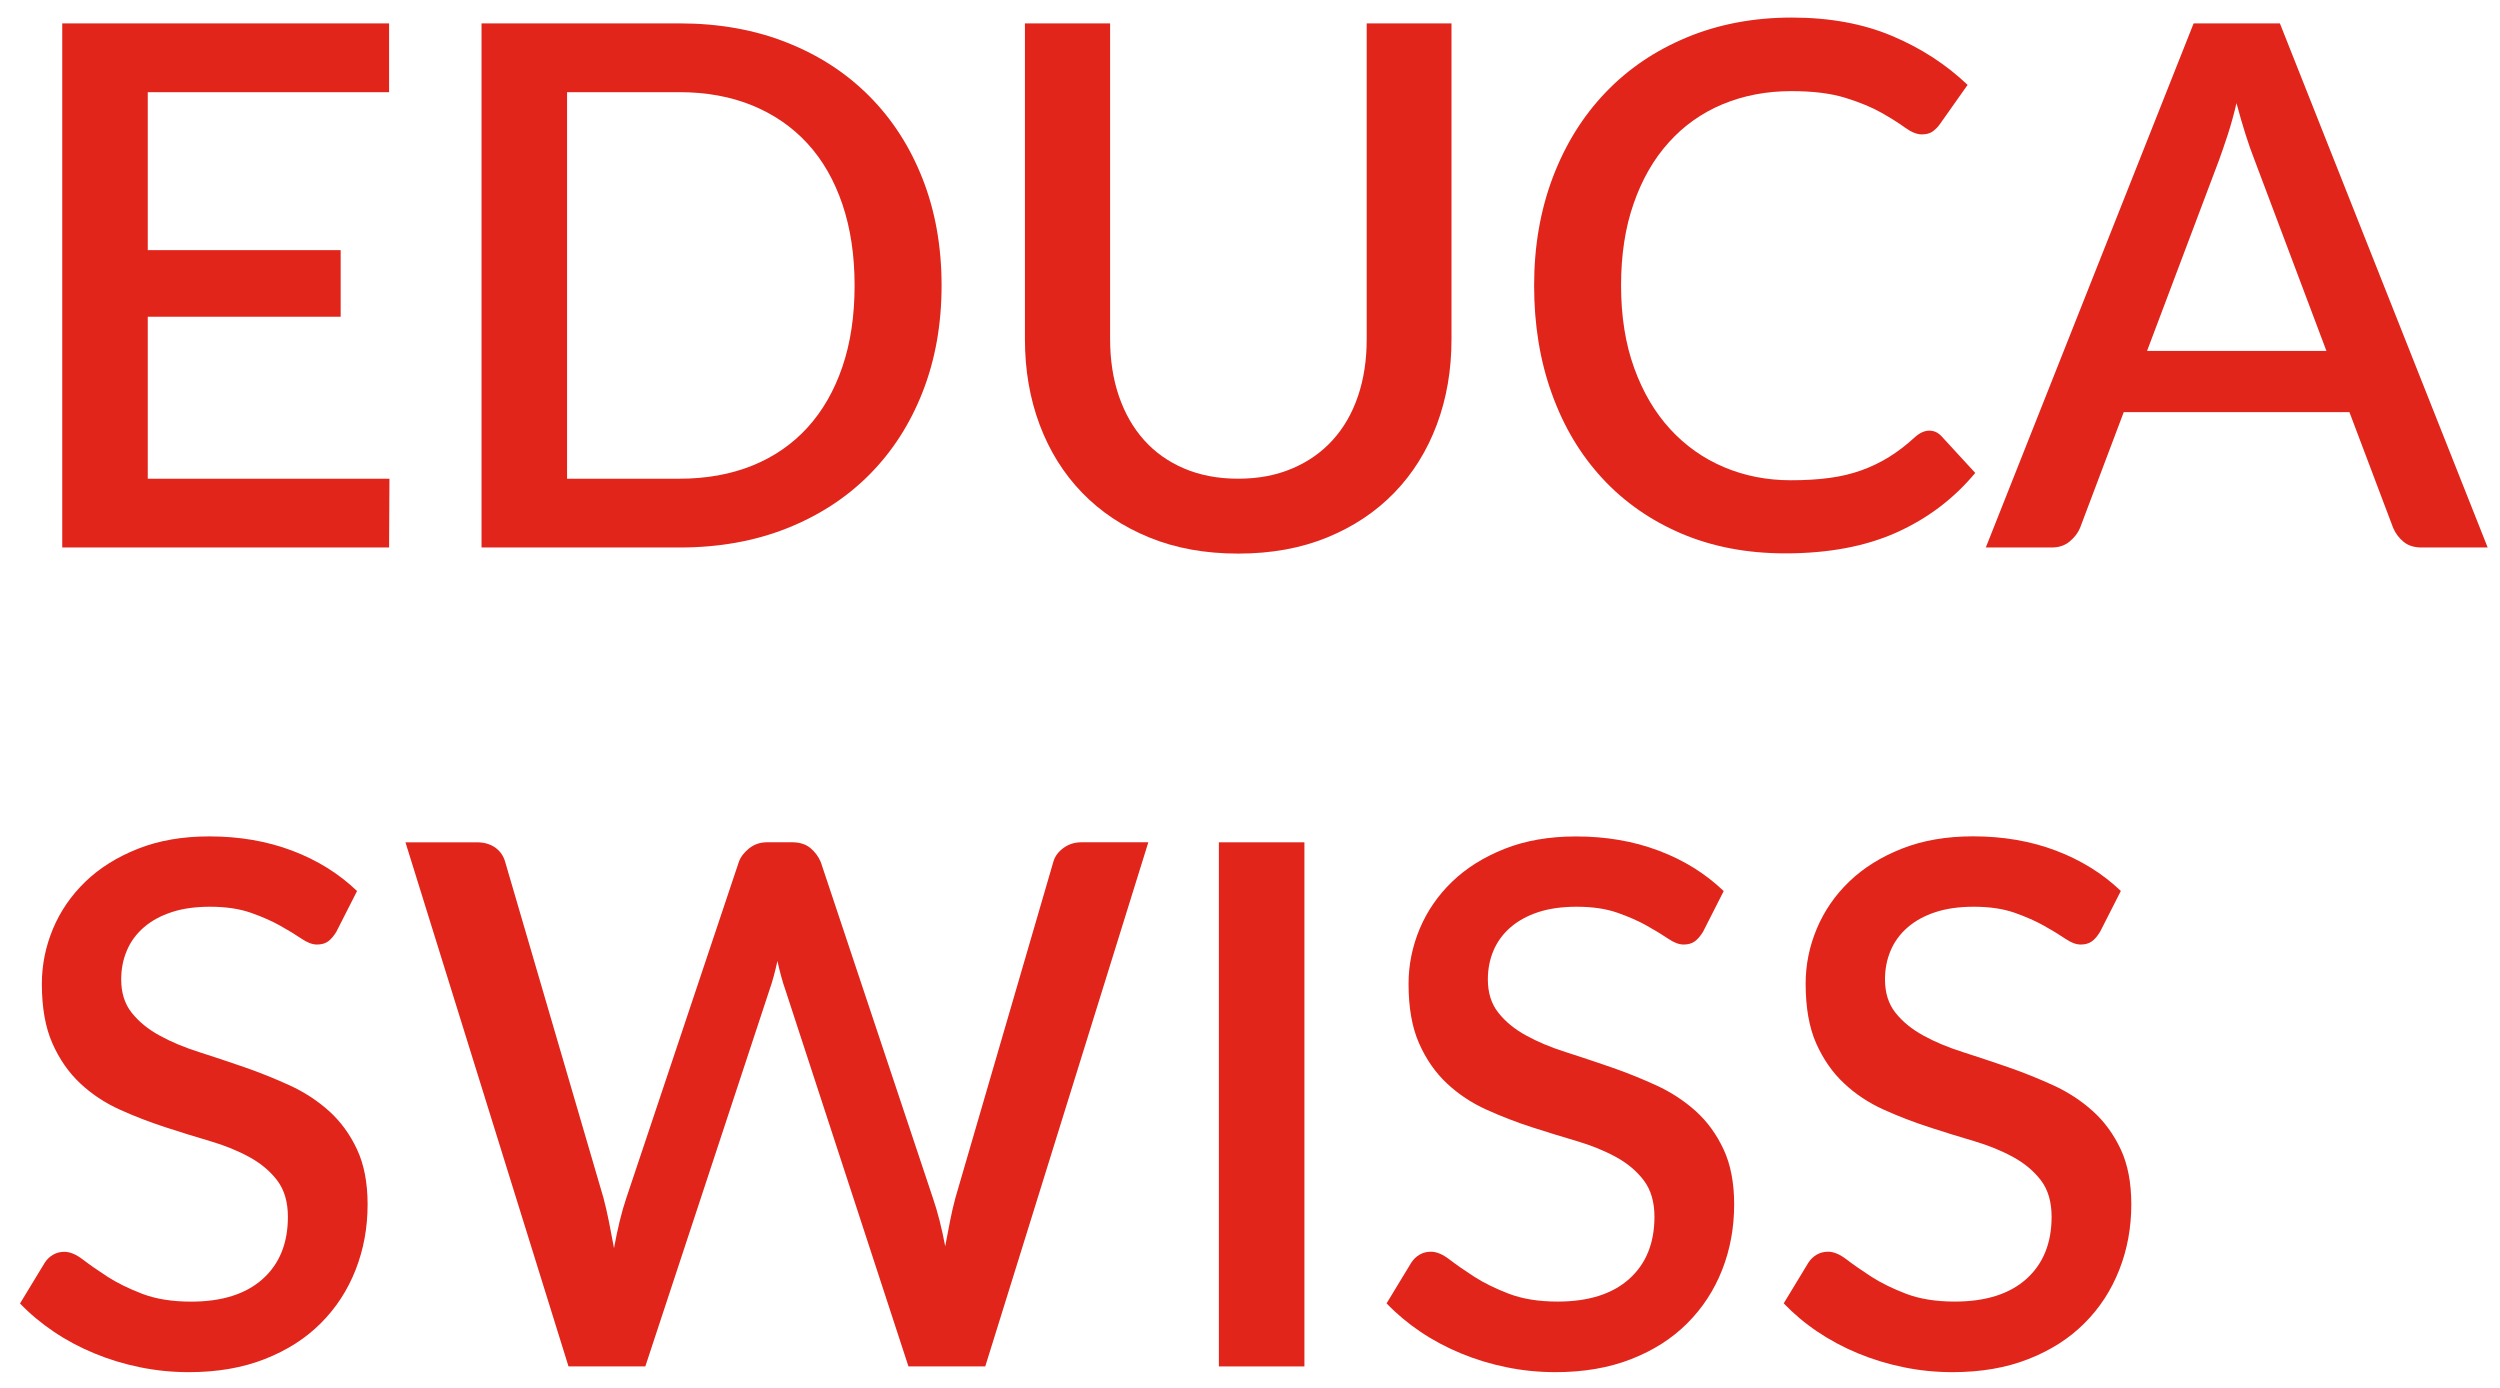 <?xml version="1.0" encoding="utf-8"?>
<!-- Generator: Adobe Illustrator 23.0.1, SVG Export Plug-In . SVG Version: 6.00 Build 0)  -->
<svg version="1.1" id="Ebene_1" xmlns="http://www.w3.org/2000/svg" xmlns:xlink="http://www.w3.org/1999/xlink" x="0px" y="0px"
	 viewBox="0 0 54.95 30.5" style="enable-background:new 0 0 54.95 30.5;" xml:space="preserve">
<style type="text/css">
	.st0{fill:#E1251B;}
</style>
<g>
	<path class="st0" d="M8.56,10.522l-0.008,1.512H1.368V0.514h7.184v1.512H3.248v3.472h4.24v1.464h-4.24v3.561H8.56z"/>
</g>
<g>
	<path class="st0" d="M20.696,6.274c0,0.854-0.139,1.633-0.416,2.34s-0.668,1.313-1.172,1.82s-1.109,0.899-1.816,1.18
		c-0.707,0.28-1.492,0.42-2.356,0.42h-4.352V0.514h4.352c0.864,0,1.649,0.14,2.356,0.42c0.707,0.279,1.312,0.673,1.816,1.18
		s0.895,1.113,1.172,1.82C20.557,4.64,20.696,5.421,20.696,6.274z M18.784,6.274c0-0.661-0.089-1.256-0.268-1.784
		s-0.435-0.974-0.768-1.336c-0.333-0.362-0.738-0.642-1.212-0.836s-1.008-0.292-1.6-0.292h-2.472v8.496h2.472
		c0.592,0,1.125-0.097,1.6-0.288c0.475-0.192,0.879-0.471,1.212-0.836c0.333-0.365,0.589-0.811,0.768-1.336
		S18.784,6.941,18.784,6.274z"/>
	<path class="st0" d="M27.216,10.522c0.442,0,0.838-0.075,1.188-0.225c0.349-0.148,0.645-0.356,0.888-0.624
		c0.243-0.267,0.428-0.588,0.556-0.964s0.192-0.793,0.192-1.252V0.514h1.864v6.943c0,0.678-0.108,1.304-0.324,1.88
		c-0.216,0.576-0.527,1.073-0.932,1.492c-0.406,0.419-0.897,0.747-1.476,0.984c-0.579,0.237-1.231,0.355-1.956,0.355
		c-0.726,0-1.377-0.118-1.956-0.355s-1.071-0.565-1.476-0.984s-0.716-0.916-0.932-1.492c-0.216-0.576-0.324-1.202-0.324-1.88V0.514
		H24.4V7.45c0,0.459,0.064,0.876,0.192,1.252s0.312,0.699,0.552,0.968c0.24,0.27,0.535,0.479,0.884,0.628
		C26.377,10.447,26.773,10.522,27.216,10.522z"/>
</g>
<g>
	<path class="st0" d="M42.408,9.466c0.101,0,0.188,0.04,0.264,0.12l0.744,0.809c-0.47,0.565-1.046,1.001-1.728,1.308
		c-0.684,0.307-1.499,0.46-2.448,0.46c-0.843,0-1.604-0.146-2.284-0.436c-0.68-0.291-1.26-0.696-1.74-1.217
		c-0.48-0.52-0.85-1.14-1.107-1.859c-0.26-0.72-0.389-1.513-0.389-2.376c0-0.864,0.138-1.657,0.412-2.38
		c0.275-0.723,0.662-1.345,1.16-1.864c0.498-0.521,1.096-0.924,1.792-1.212s1.463-0.433,2.3-0.433c0.832,0,1.566,0.135,2.204,0.404
		s1.19,0.628,1.66,1.076l-0.616,0.872c-0.043,0.059-0.094,0.109-0.152,0.152C42.42,2.932,42.34,2.954,42.24,2.954
		c-0.106,0-0.228-0.049-0.364-0.147c-0.136-0.099-0.309-0.208-0.52-0.328s-0.475-0.229-0.793-0.328
		c-0.316-0.099-0.713-0.148-1.188-0.148c-0.549,0-1.053,0.097-1.512,0.288c-0.459,0.192-0.854,0.472-1.184,0.84
		c-0.332,0.368-0.589,0.816-0.772,1.345c-0.185,0.527-0.276,1.128-0.276,1.8c0,0.677,0.096,1.281,0.288,1.812
		c0.192,0.531,0.456,0.979,0.792,1.345c0.336,0.365,0.73,0.644,1.184,0.836c0.453,0.191,0.941,0.287,1.465,0.287
		c0.32,0,0.606-0.017,0.859-0.052c0.254-0.034,0.486-0.091,0.7-0.168s0.415-0.175,0.604-0.292s0.377-0.261,0.563-0.432
		C42.194,9.514,42.301,9.466,42.408,9.466z"/>
	<path class="st0" d="M54.679,12.034h-1.448c-0.165,0-0.299-0.041-0.399-0.124c-0.102-0.083-0.179-0.186-0.231-0.308l-0.961-2.544
		h-4.96l-0.96,2.544c-0.043,0.106-0.117,0.205-0.224,0.296s-0.24,0.136-0.4,0.136h-1.448l4.568-11.52h1.896L54.679,12.034z
		 M51.135,7.714l-1.584-4.208c-0.128-0.325-0.259-0.738-0.393-1.239c-0.059,0.25-0.122,0.48-0.191,0.691s-0.133,0.396-0.191,0.557
		l-1.584,4.199H51.135z"/>
</g>
<g>
	<path class="st0" d="M7.392,20.482c-0.059,0.096-0.12,0.167-0.184,0.212s-0.144,0.067-0.24,0.067c-0.101,0-0.214-0.042-0.34-0.128
		c-0.125-0.085-0.28-0.18-0.464-0.283c-0.184-0.104-0.401-0.2-0.652-0.288c-0.251-0.088-0.55-0.132-0.896-0.132
		c-0.32,0-0.602,0.039-0.844,0.119s-0.447,0.192-0.612,0.336c-0.166,0.145-0.29,0.313-0.372,0.509
		C2.705,21.088,2.664,21.3,2.664,21.53c0,0.293,0.077,0.537,0.232,0.731c0.155,0.195,0.358,0.362,0.612,0.5
		c0.253,0.14,0.543,0.261,0.868,0.364c0.325,0.104,0.657,0.215,0.996,0.332c0.338,0.117,0.67,0.251,0.996,0.4
		c0.325,0.149,0.614,0.339,0.868,0.567c0.253,0.229,0.458,0.51,0.612,0.841c0.154,0.33,0.232,0.733,0.232,1.208
		c0,0.512-0.088,0.991-0.264,1.439c-0.176,0.448-0.431,0.839-0.764,1.172c-0.333,0.334-0.744,0.597-1.232,0.788
		c-0.488,0.192-1.044,0.288-1.668,0.288c-0.368,0-0.727-0.036-1.076-0.108c-0.35-0.071-0.683-0.173-1-0.304
		c-0.317-0.131-0.615-0.289-0.892-0.476S0.659,28.879,0.44,28.65l0.544-0.896c0.048-0.074,0.109-0.133,0.184-0.176
		s0.157-0.063,0.248-0.063c0.123,0,0.259,0.057,0.408,0.172c0.149,0.114,0.329,0.239,0.54,0.376
		c0.211,0.136,0.465,0.261,0.764,0.376C3.427,28.552,3.784,28.61,4.2,28.61c0.677,0,1.201-0.165,1.572-0.496
		s0.556-0.787,0.556-1.368c0-0.325-0.078-0.591-0.232-0.796c-0.155-0.205-0.359-0.377-0.612-0.516s-0.542-0.257-0.868-0.353
		c-0.326-0.096-0.656-0.198-0.992-0.308s-0.667-0.237-0.992-0.384c-0.325-0.147-0.615-0.339-0.868-0.576
		c-0.253-0.237-0.458-0.531-0.612-0.88c-0.155-0.35-0.232-0.785-0.232-1.309c0-0.416,0.082-0.818,0.244-1.208
		c0.163-0.389,0.4-0.734,0.712-1.036c0.312-0.301,0.697-0.542,1.156-0.724c0.458-0.182,0.981-0.272,1.568-0.272
		c0.661,0,1.268,0.104,1.82,0.313c0.552,0.208,1.028,0.504,1.428,0.888L7.392,20.482z"/>
	<path class="st0" d="M25.24,18.514l-3.584,11.52h-1.688l-2.704-8.272c-0.032-0.09-0.063-0.188-0.092-0.296
		c-0.029-0.106-0.057-0.221-0.084-0.344c-0.027,0.123-0.055,0.237-0.084,0.344c-0.029,0.107-0.06,0.206-0.092,0.296l-2.728,8.272
		h-1.688l-3.584-11.52h1.568c0.16,0,0.294,0.038,0.404,0.115c0.109,0.078,0.183,0.183,0.22,0.316l2.16,7.384
		c0.042,0.16,0.083,0.333,0.12,0.521c0.038,0.187,0.075,0.381,0.112,0.584c0.037-0.203,0.079-0.399,0.124-0.589
		c0.045-0.188,0.095-0.36,0.148-0.516l2.472-7.384c0.037-0.106,0.112-0.205,0.224-0.296c0.112-0.091,0.246-0.136,0.4-0.136h0.544
		c0.165,0,0.298,0.041,0.4,0.123c0.101,0.083,0.179,0.186,0.232,0.309l2.464,7.384c0.053,0.155,0.103,0.321,0.148,0.5
		s0.087,0.367,0.124,0.564c0.038-0.197,0.073-0.386,0.108-0.564s0.074-0.345,0.116-0.5l2.152-7.384
		c0.032-0.117,0.105-0.219,0.22-0.304c0.115-0.086,0.249-0.128,0.404-0.128H25.24z"/>
	<path class="st0" d="M28.671,30.034h-1.88v-11.52h1.88V30.034z"/>
	<path class="st0" d="M37.432,20.482c-0.06,0.096-0.121,0.167-0.185,0.212s-0.144,0.067-0.24,0.067c-0.101,0-0.214-0.042-0.34-0.128
		c-0.126-0.085-0.28-0.18-0.464-0.283c-0.184-0.104-0.401-0.2-0.652-0.288c-0.25-0.088-0.549-0.132-0.896-0.132
		c-0.32,0-0.602,0.039-0.845,0.119c-0.242,0.08-0.446,0.192-0.611,0.336c-0.166,0.145-0.289,0.313-0.372,0.509
		c-0.083,0.194-0.124,0.406-0.124,0.636c0,0.293,0.077,0.537,0.232,0.731c0.154,0.195,0.357,0.362,0.611,0.5
		c0.254,0.14,0.543,0.261,0.868,0.364c0.325,0.104,0.657,0.215,0.996,0.332s0.671,0.251,0.996,0.4s0.614,0.339,0.868,0.567
		c0.253,0.229,0.457,0.51,0.611,0.841c0.154,0.33,0.232,0.733,0.232,1.208c0,0.512-0.088,0.991-0.264,1.439
		s-0.432,0.839-0.765,1.172c-0.333,0.334-0.743,0.597-1.231,0.788c-0.488,0.192-1.045,0.288-1.668,0.288
		c-0.368,0-0.727-0.036-1.076-0.108c-0.35-0.071-0.683-0.173-1-0.304c-0.317-0.131-0.615-0.289-0.892-0.476
		s-0.525-0.395-0.744-0.624l0.544-0.896c0.048-0.074,0.109-0.133,0.184-0.176s0.157-0.063,0.248-0.063
		c0.123,0,0.259,0.057,0.408,0.172c0.149,0.114,0.329,0.239,0.54,0.376c0.211,0.136,0.465,0.261,0.764,0.376
		c0.299,0.114,0.656,0.172,1.072,0.172c0.677,0,1.201-0.165,1.571-0.496c0.371-0.331,0.557-0.787,0.557-1.368
		c0-0.325-0.078-0.591-0.232-0.796s-0.358-0.377-0.611-0.516c-0.254-0.139-0.543-0.257-0.868-0.353S34,24.883,33.664,24.774
		s-0.667-0.237-0.992-0.384c-0.325-0.147-0.615-0.339-0.868-0.576c-0.253-0.237-0.458-0.531-0.612-0.88
		c-0.155-0.35-0.232-0.785-0.232-1.309c0-0.416,0.082-0.818,0.244-1.208c0.163-0.389,0.4-0.734,0.712-1.036
		c0.312-0.301,0.697-0.542,1.156-0.724c0.458-0.182,0.981-0.272,1.567-0.272c0.662,0,1.269,0.104,1.82,0.313
		c0.553,0.208,1.028,0.504,1.428,0.888L37.432,20.482z"/>
	<path class="st0" d="M46.159,20.482c-0.059,0.096-0.119,0.167-0.184,0.212s-0.145,0.067-0.24,0.067
		c-0.102,0-0.215-0.042-0.34-0.128c-0.125-0.085-0.279-0.18-0.464-0.283c-0.185-0.104-0.401-0.2-0.651-0.288
		c-0.252-0.088-0.551-0.132-0.896-0.132c-0.32,0-0.602,0.039-0.844,0.119c-0.243,0.08-0.447,0.192-0.612,0.336
		c-0.165,0.145-0.29,0.313-0.372,0.509c-0.083,0.194-0.124,0.406-0.124,0.636c0,0.293,0.077,0.537,0.231,0.731
		c0.155,0.195,0.359,0.362,0.612,0.5c0.253,0.14,0.543,0.261,0.868,0.364c0.325,0.104,0.657,0.215,0.996,0.332
		c0.338,0.117,0.67,0.251,0.996,0.4c0.325,0.149,0.614,0.339,0.867,0.567c0.254,0.229,0.458,0.51,0.613,0.841
		c0.154,0.33,0.231,0.733,0.231,1.208c0,0.512-0.088,0.991-0.265,1.439c-0.176,0.448-0.43,0.839-0.764,1.172
		c-0.333,0.334-0.744,0.597-1.232,0.788c-0.487,0.192-1.043,0.288-1.668,0.288c-0.367,0-0.727-0.036-1.075-0.108
		c-0.35-0.071-0.683-0.173-1-0.304s-0.614-0.289-0.892-0.476s-0.525-0.395-0.744-0.624l0.543-0.896
		c0.049-0.074,0.109-0.133,0.185-0.176s0.157-0.063,0.248-0.063c0.122,0,0.259,0.057,0.408,0.172
		c0.149,0.114,0.329,0.239,0.54,0.376c0.211,0.136,0.465,0.261,0.764,0.376c0.299,0.114,0.656,0.172,1.072,0.172
		c0.678,0,1.201-0.165,1.572-0.496c0.37-0.331,0.556-0.787,0.556-1.368c0-0.325-0.077-0.591-0.231-0.796
		c-0.155-0.205-0.359-0.377-0.613-0.516c-0.253-0.139-0.542-0.257-0.867-0.353c-0.326-0.096-0.656-0.198-0.992-0.308
		s-0.667-0.237-0.992-0.384c-0.325-0.147-0.615-0.339-0.867-0.576c-0.254-0.237-0.458-0.531-0.613-0.88
		c-0.154-0.35-0.231-0.785-0.231-1.309c0-0.416,0.081-0.818,0.244-1.208c0.163-0.389,0.399-0.734,0.712-1.036
		c0.313-0.301,0.697-0.542,1.156-0.724s0.98-0.272,1.568-0.272c0.66,0,1.268,0.104,1.819,0.313s1.028,0.504,1.429,0.888
		L46.159,20.482z"/>
</g>
</svg>
